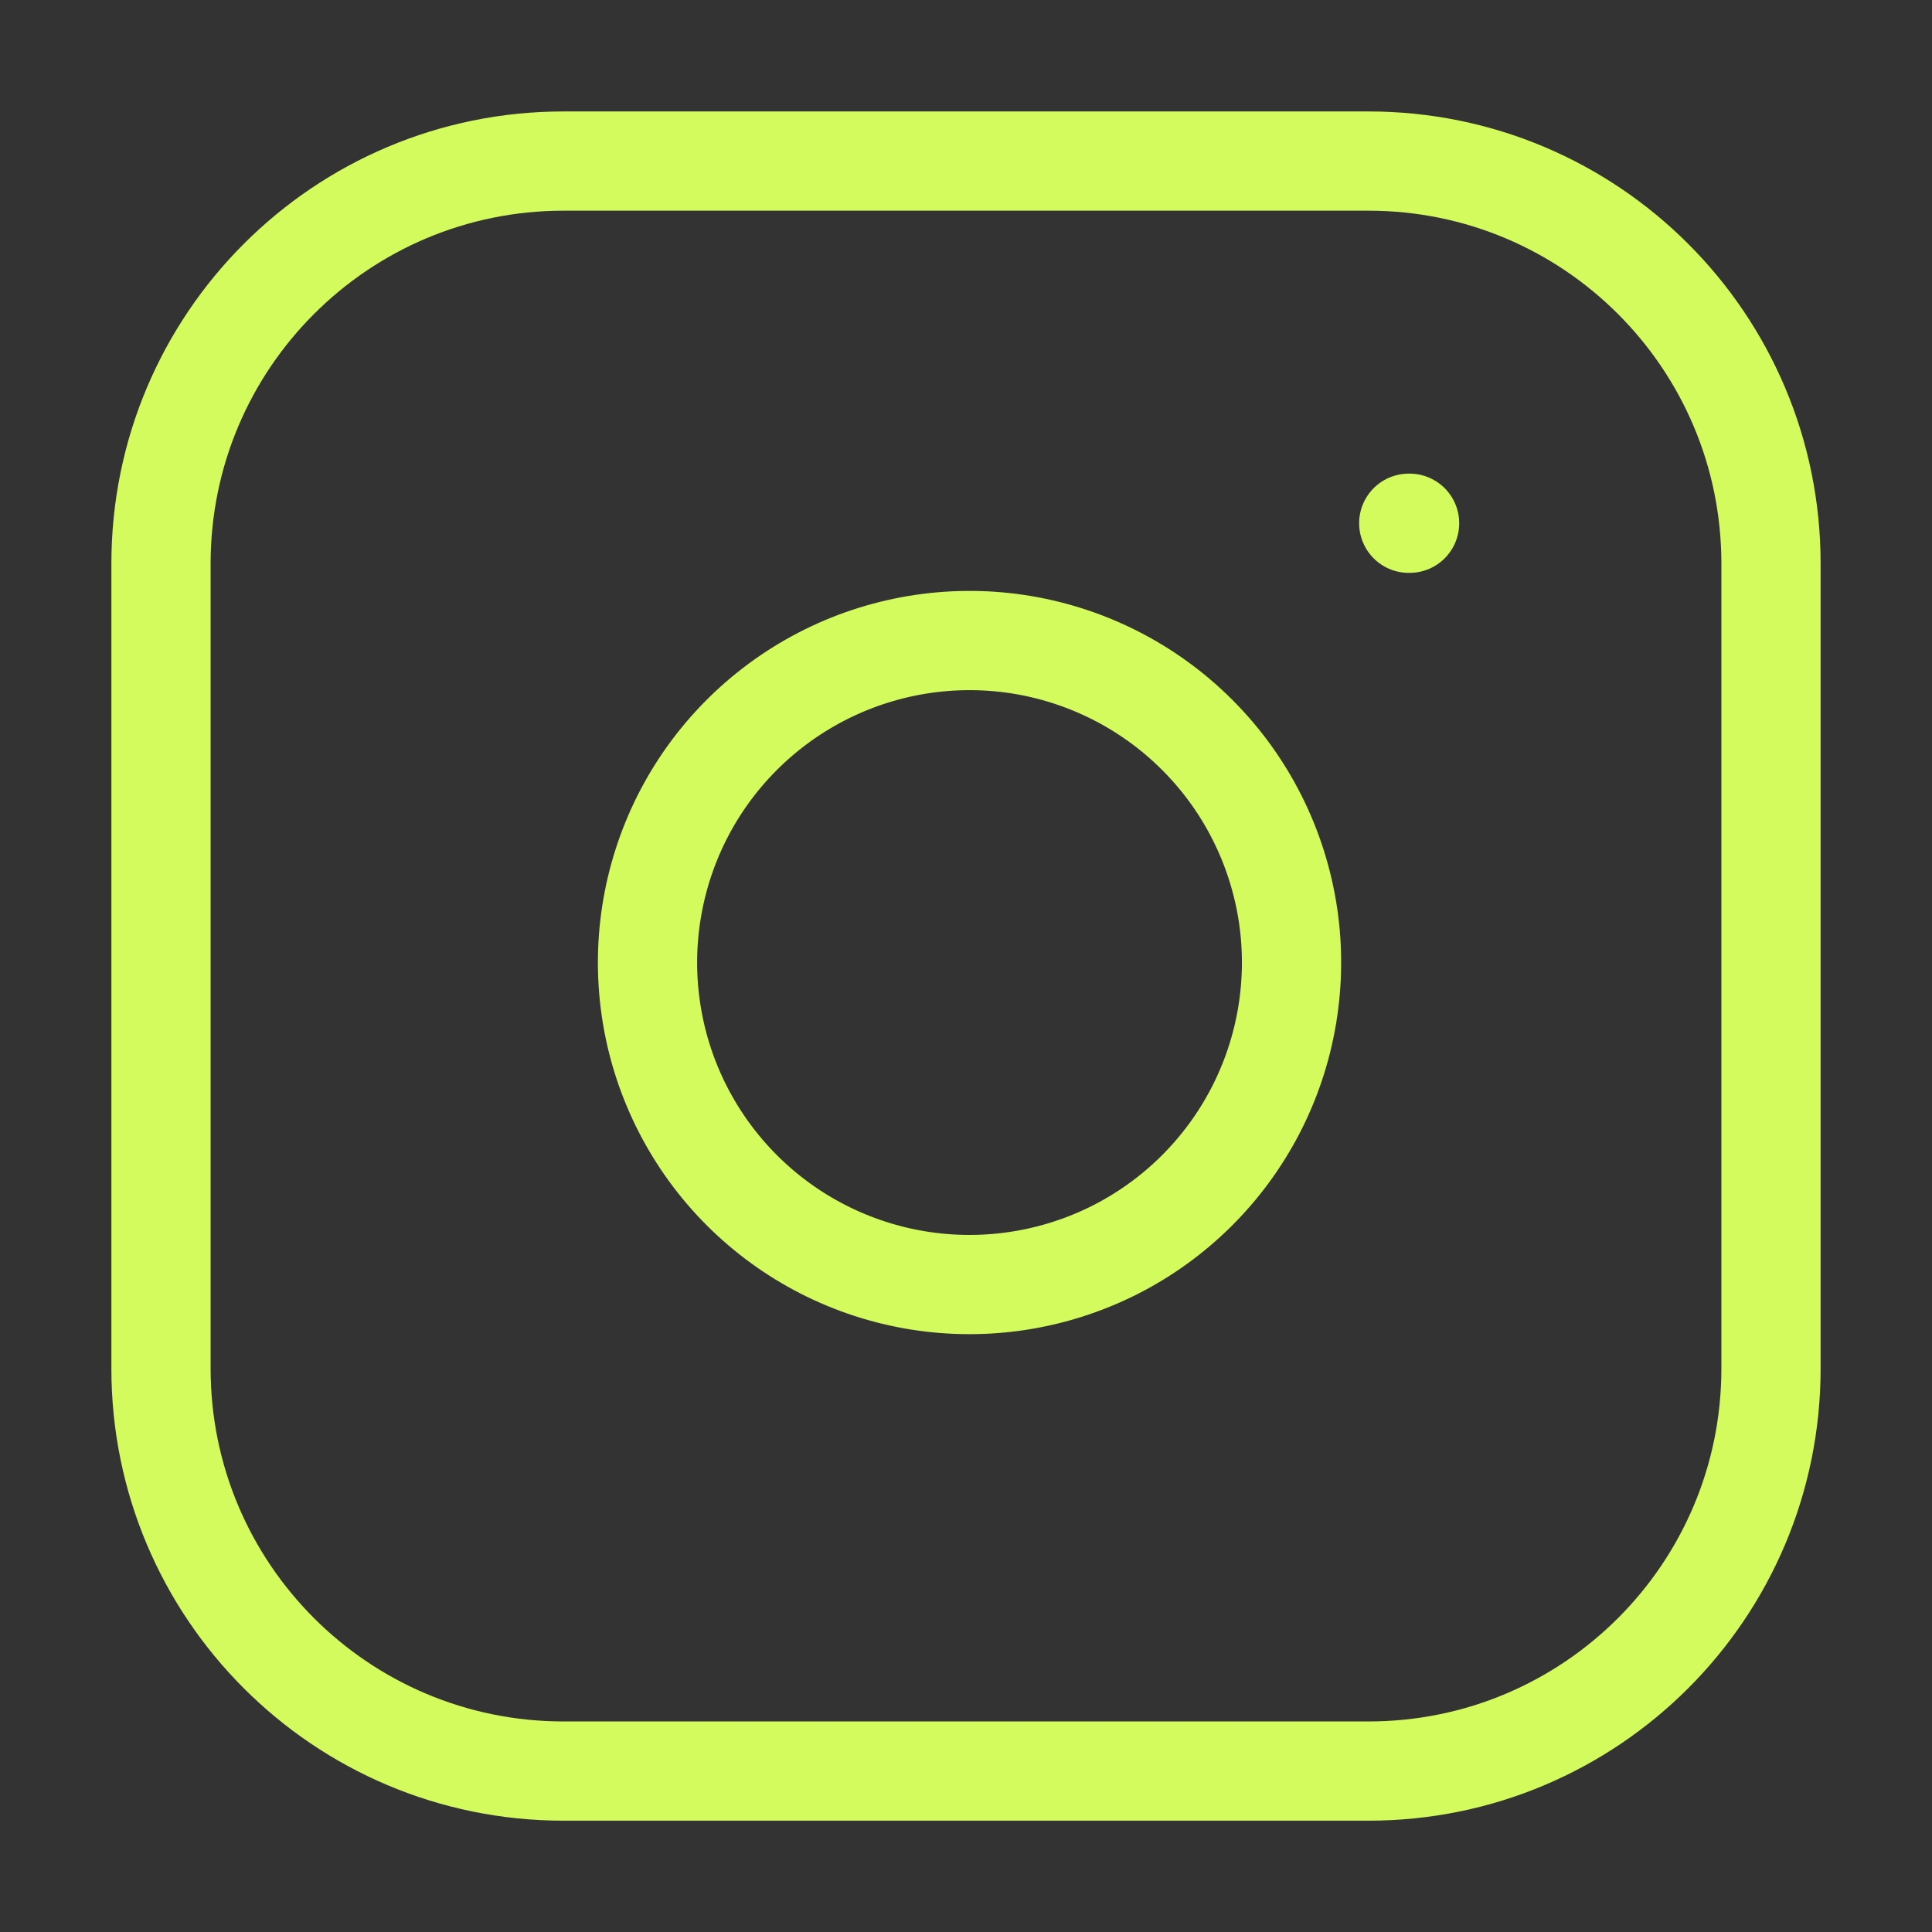<svg width="30" height="30" viewBox="0 0 30 30" fill="none" xmlns="http://www.w3.org/2000/svg">
<rect x="0" y="0" width="30" height="30" fill="#333333" stroke="none"/>
<path d="M21.25 2.501H8.75C5.298 2.501 2.5 5.299 2.5 8.751V21.251C2.5 24.703 5.298 27.501 8.75 27.501H21.25C24.702 27.501 27.5 24.703 27.5 21.251V8.751C27.5 5.299 24.702 2.501 21.25 2.501Z" stroke="#D4FB5D" stroke-width="1.541" stroke-linecap="round" stroke-linejoin="round"/>
<path d="M20.001 14.213C20.155 15.253 19.977 16.316 19.493 17.249C19.008 18.183 18.242 18.94 17.303 19.413C16.363 19.885 15.299 20.05 14.26 19.883C13.222 19.716 12.263 19.226 11.519 18.482C10.775 17.738 10.285 16.779 10.118 15.741C9.951 14.702 10.116 13.638 10.588 12.698C11.061 11.759 11.818 10.993 12.752 10.508C13.685 10.024 14.748 9.846 15.788 10C16.849 10.158 17.832 10.652 18.59 11.411C19.349 12.169 19.843 13.152 20.001 14.213Z" stroke="#D4FB5D" stroke-width="1.541" stroke-linecap="round" stroke-linejoin="round"/>
<path d="M21.875 8.125H21.888" stroke="#D4FB5D" stroke-width="1.541" stroke-linecap="round" stroke-linejoin="round"/>
</svg>
